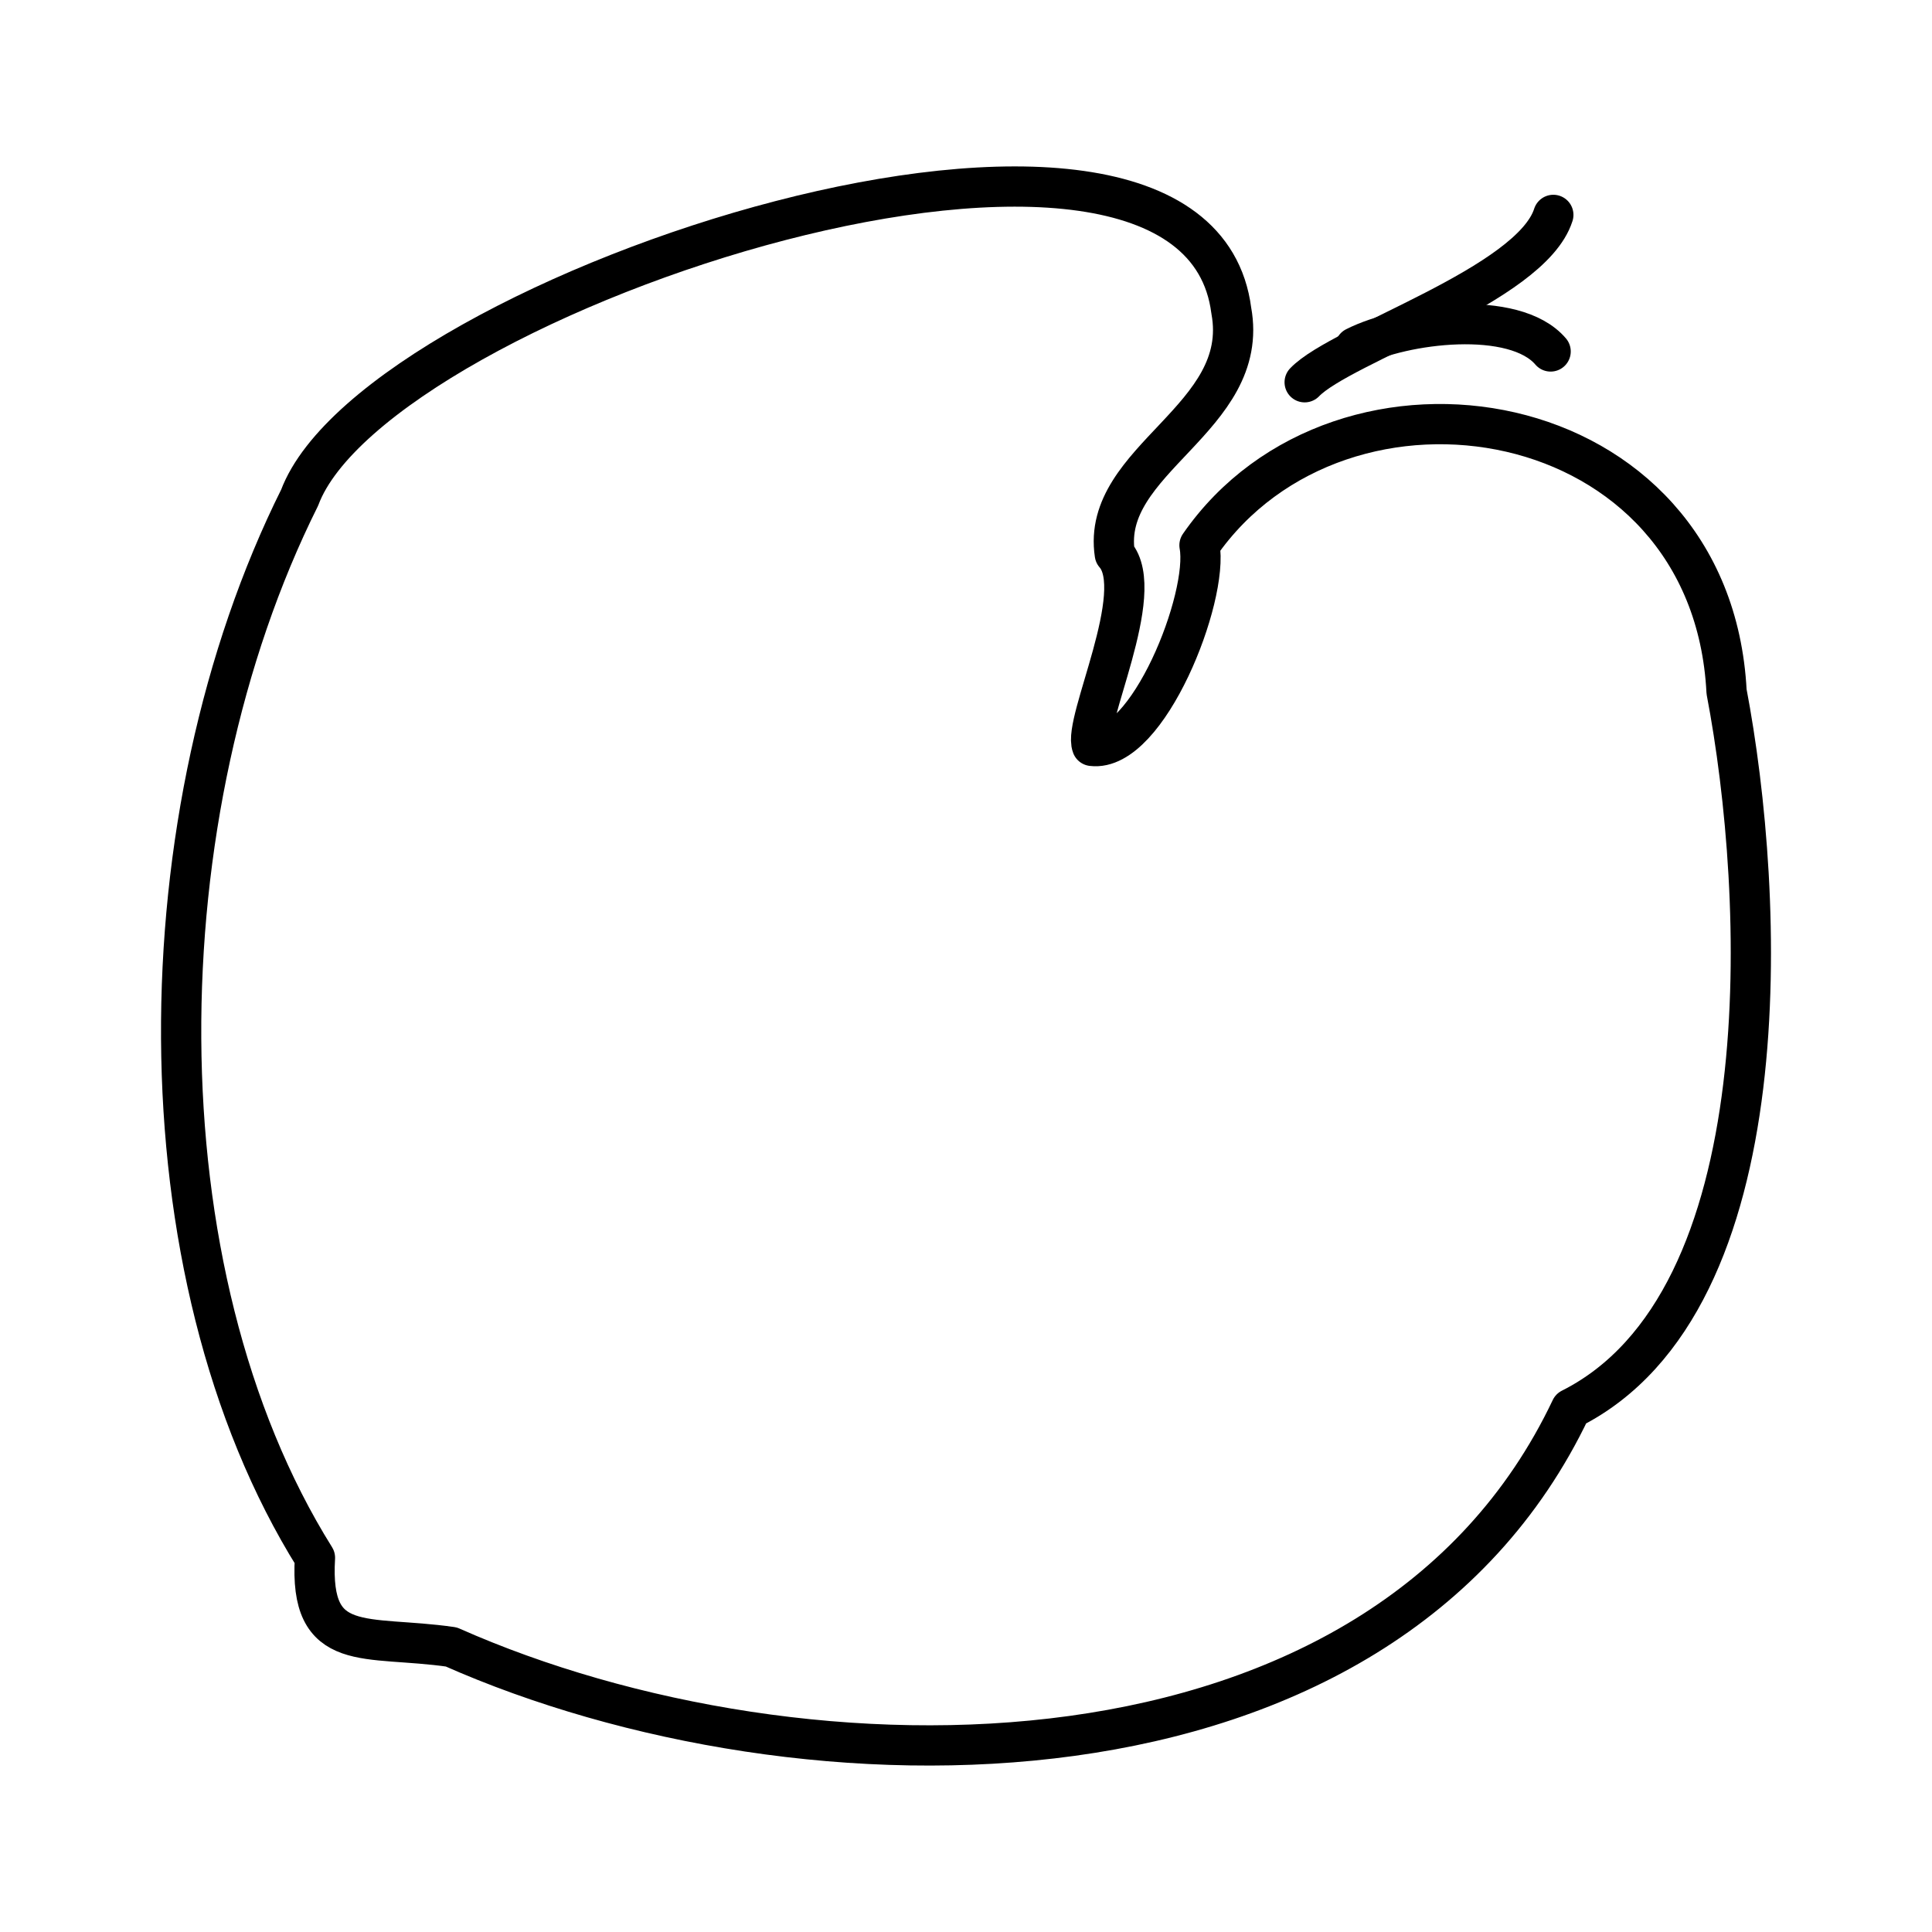 <?xml version="1.0" encoding="utf-8"?>
<!-- Generator: www.svgicons.com -->
<svg xmlns="http://www.w3.org/2000/svg" width="800" height="800" viewBox="0 0 48 48">
<path fill="none" stroke="currentColor" stroke-linecap="round" stroke-linejoin="round" d="M30.591 7.717C29.686.64 9.35 7.279 7.445 12.363c-3.913 7.843-4.065 19.23.38 26.34c-.145 2.423 1.256 1.908 3.387 2.215c8.737 3.875 23.115 3.992 27.817-5.92c5.298-2.666 4.83-12.766 3.867-17.815c-.375-7.248-9.564-8.734-13.095-3.636c.241 1.298-1.294 5.155-2.67 4.985c-.233-.586 1.394-3.823.566-4.763c-.358-2.363 3.39-3.365 2.894-6.052"/><path fill="none" stroke="currentColor" stroke-linecap="round" stroke-linejoin="round" d="M32.414 9.497c.91-.951 5.622-2.409 6.178-4.158"/><path fill="none" stroke="currentColor" stroke-linecap="round" stroke-linejoin="round" d="M33.668 8.627c1.2-.608 3.96-.948 4.857.105"/>
</svg>